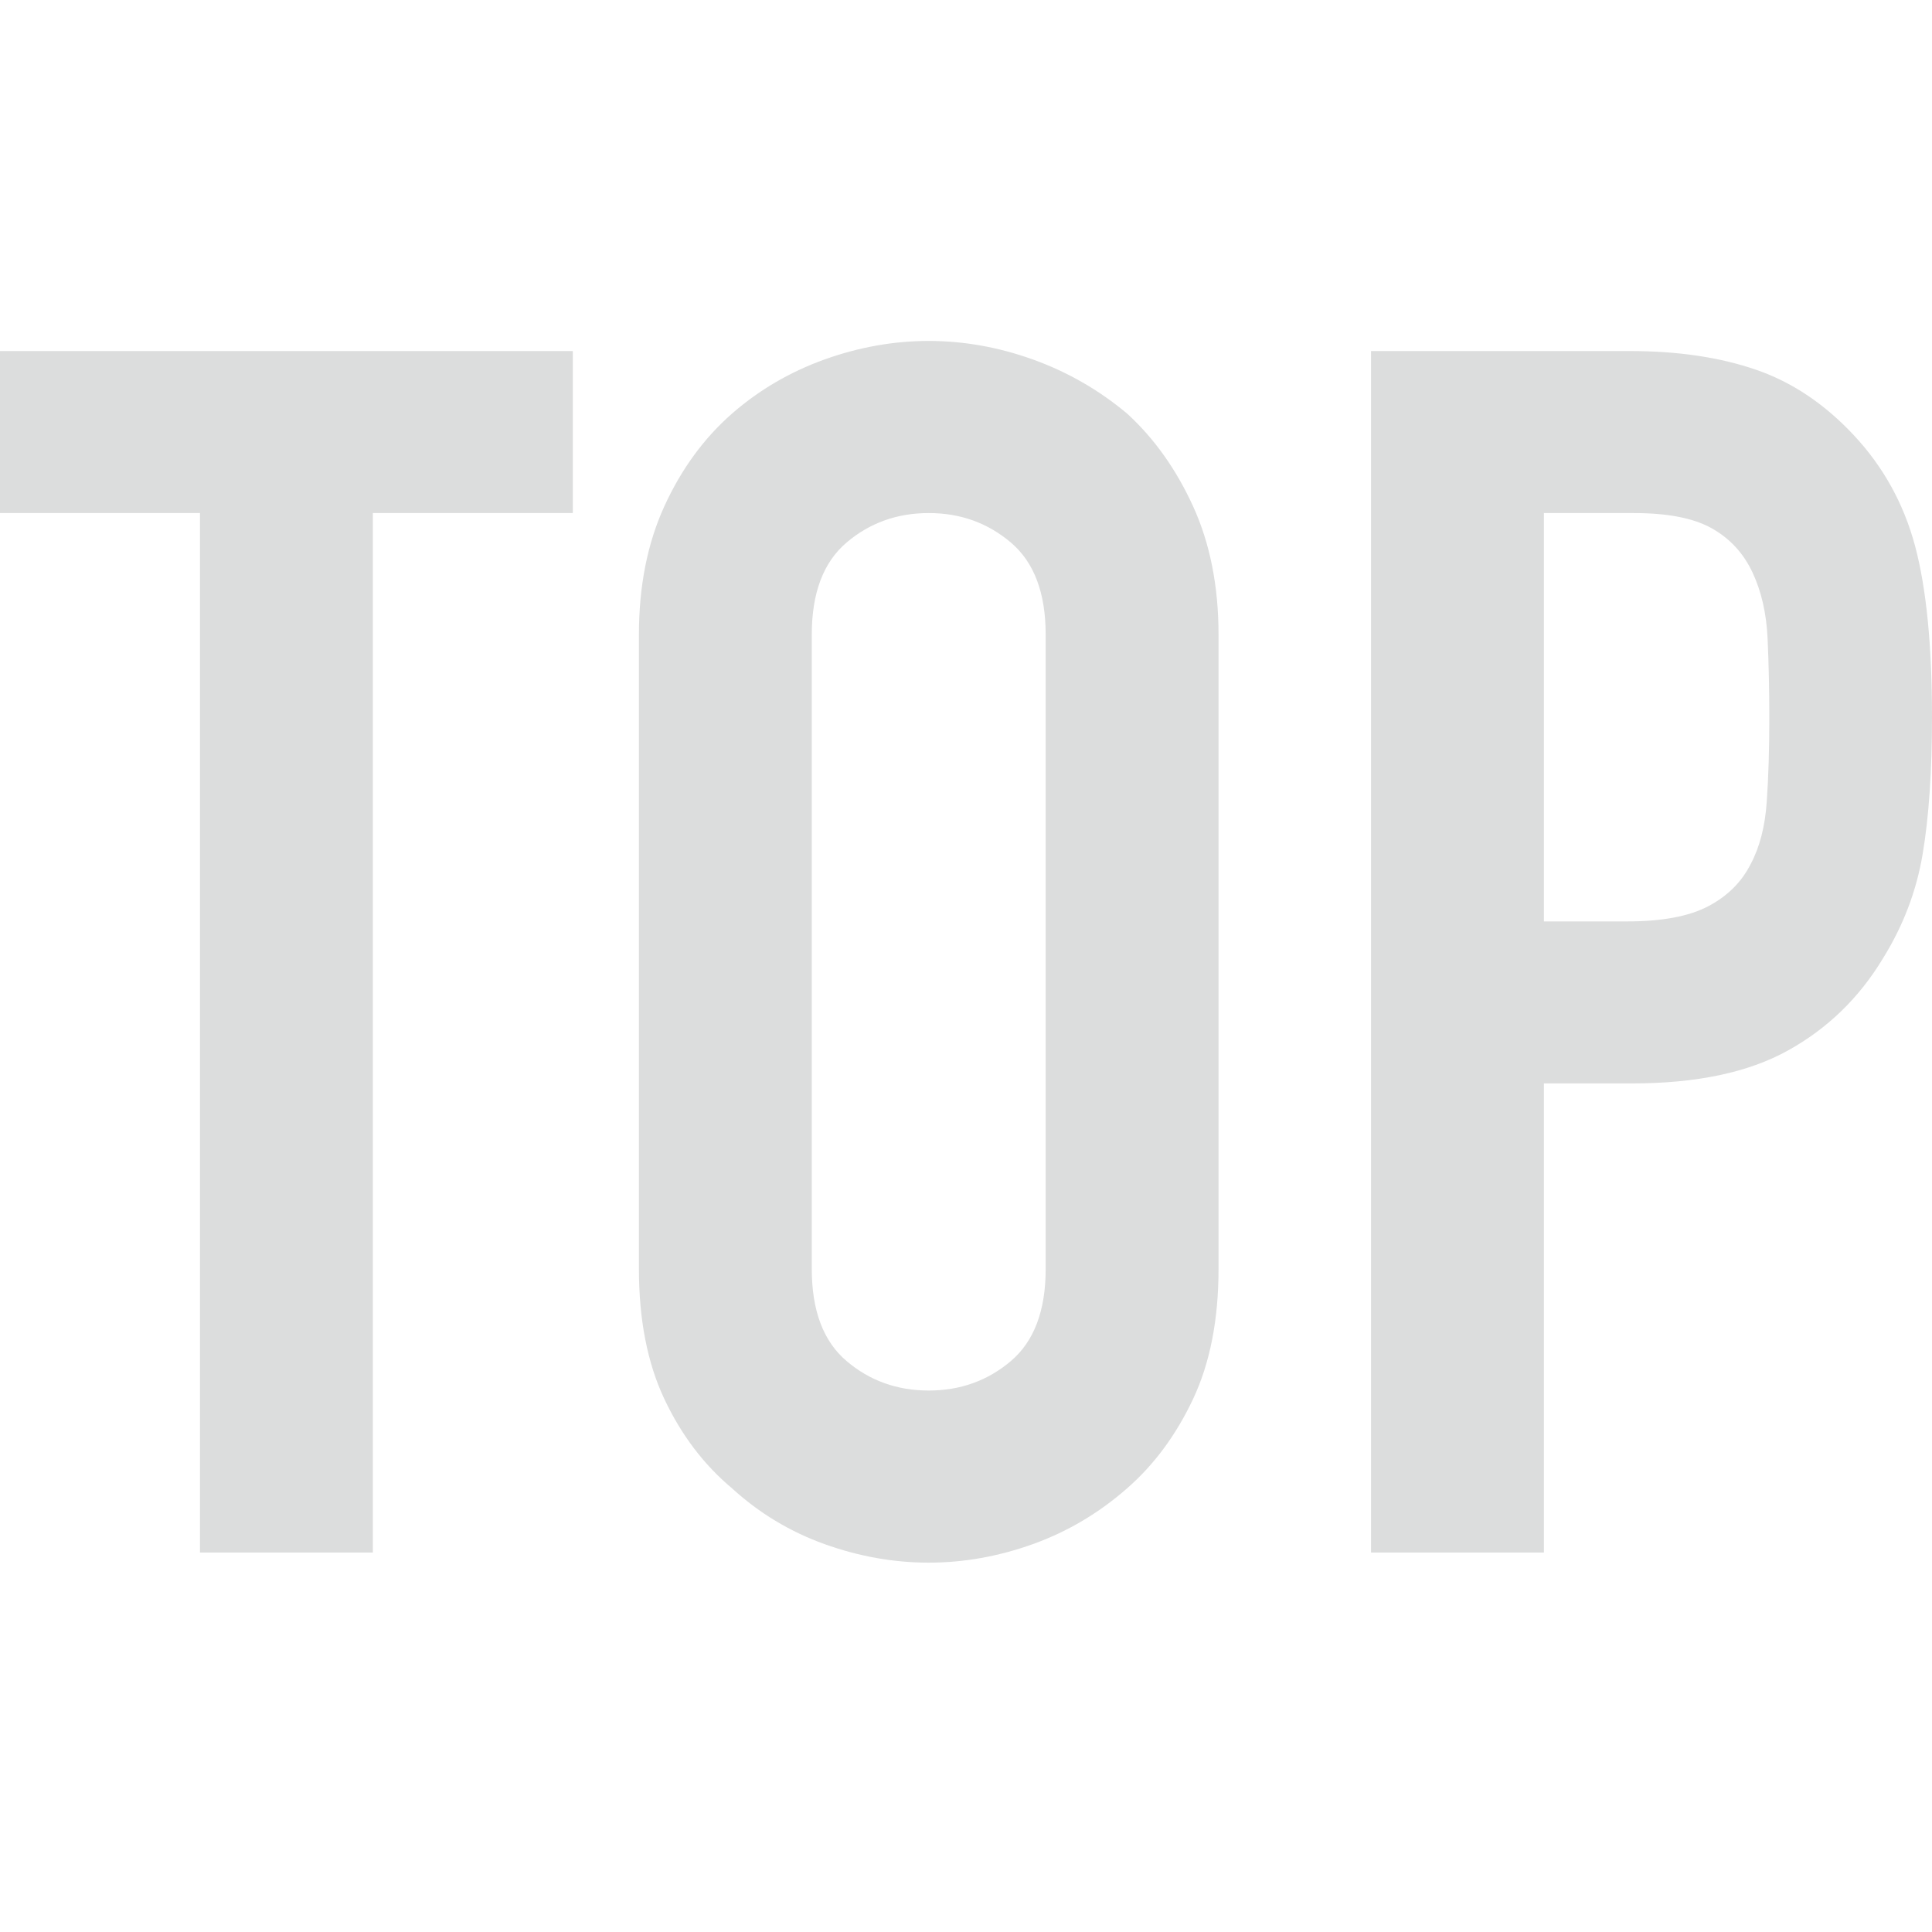 <svg style="fill:#DCDDDD" width="68px" height="68px" viewBox="0 0 68 68" xmlns="http://www.w3.org/2000/svg" xmlns:xlink="http://www.w3.org/1999/xlink">
  <g>
        <path d="M7.039,54.644 L7.039,18.058 L0,18.058 L0,12.356 L20.161,12.356 L20.161,18.058 L13.123,18.058 L13.123,54.644 L7.039,54.644 Z M22.488,22.334 C22.488,20.632 22.786,19.127 23.382,17.82 C23.979,16.514 24.774,15.425 25.768,14.554 C26.723,13.722 27.806,13.089 29.019,12.653 C30.232,12.218 31.455,12 32.688,12 C33.92,12 35.143,12.218 36.356,12.653 C37.569,13.089 38.673,13.722 39.667,14.554 C40.621,15.425 41.396,16.514 41.993,17.82 C42.589,19.127 42.888,20.632 42.888,22.334 L42.888,44.666 C42.888,46.448 42.589,47.972 41.993,49.239 C41.396,50.506 40.621,51.555 39.667,52.387 C38.673,53.258 37.569,53.911 36.356,54.347 C35.143,54.782 33.92,55 32.688,55 C31.455,55 30.232,54.782 29.019,54.347 C27.806,53.911 26.723,53.258 25.768,52.387 C24.774,51.555 23.979,50.506 23.382,49.239 C22.786,47.972 22.488,46.448 22.488,44.666 L22.488,22.334 Z M28.572,44.666 C28.572,46.131 28.98,47.21 29.795,47.903 C30.61,48.596 31.574,48.942 32.688,48.942 C33.801,48.942 34.765,48.596 35.581,47.903 C36.396,47.21 36.804,46.131 36.804,44.666 L36.804,22.334 C36.804,20.869 36.396,19.79 35.581,19.097 C34.765,18.404 33.801,18.058 32.688,18.058 C31.574,18.058 30.61,18.404 29.795,19.097 C28.98,19.79 28.572,20.869 28.572,22.334 L28.572,44.666 Z M48.256,54.644 L48.256,12.356 L57.382,12.356 C59.053,12.356 60.524,12.574 61.796,13.01 C63.069,13.445 64.222,14.217 65.256,15.326 C66.29,16.435 67.006,17.731 67.404,19.216 C67.801,20.701 68,22.71 68,25.244 C68,27.145 67.891,28.749 67.672,30.055 C67.453,31.362 66.986,32.589 66.27,33.738 C65.435,35.123 64.322,36.202 62.93,36.974 C61.538,37.747 59.709,38.133 57.442,38.133 L54.34,38.133 L54.34,54.644 L48.256,54.644 Z M54.34,18.058 L54.34,32.431 L57.263,32.431 C58.496,32.431 59.45,32.253 60.126,31.896 C60.802,31.54 61.299,31.045 61.618,30.412 C61.936,29.818 62.125,29.085 62.184,28.214 C62.244,27.343 62.274,26.373 62.274,25.304 C62.274,24.314 62.254,23.374 62.214,22.483 C62.174,21.592 61.995,20.81 61.677,20.137 C61.359,19.464 60.882,18.949 60.246,18.593 C59.609,18.236 58.695,18.058 57.502,18.058 L54.34,18.058 Z"></path>
    </g>
</svg>